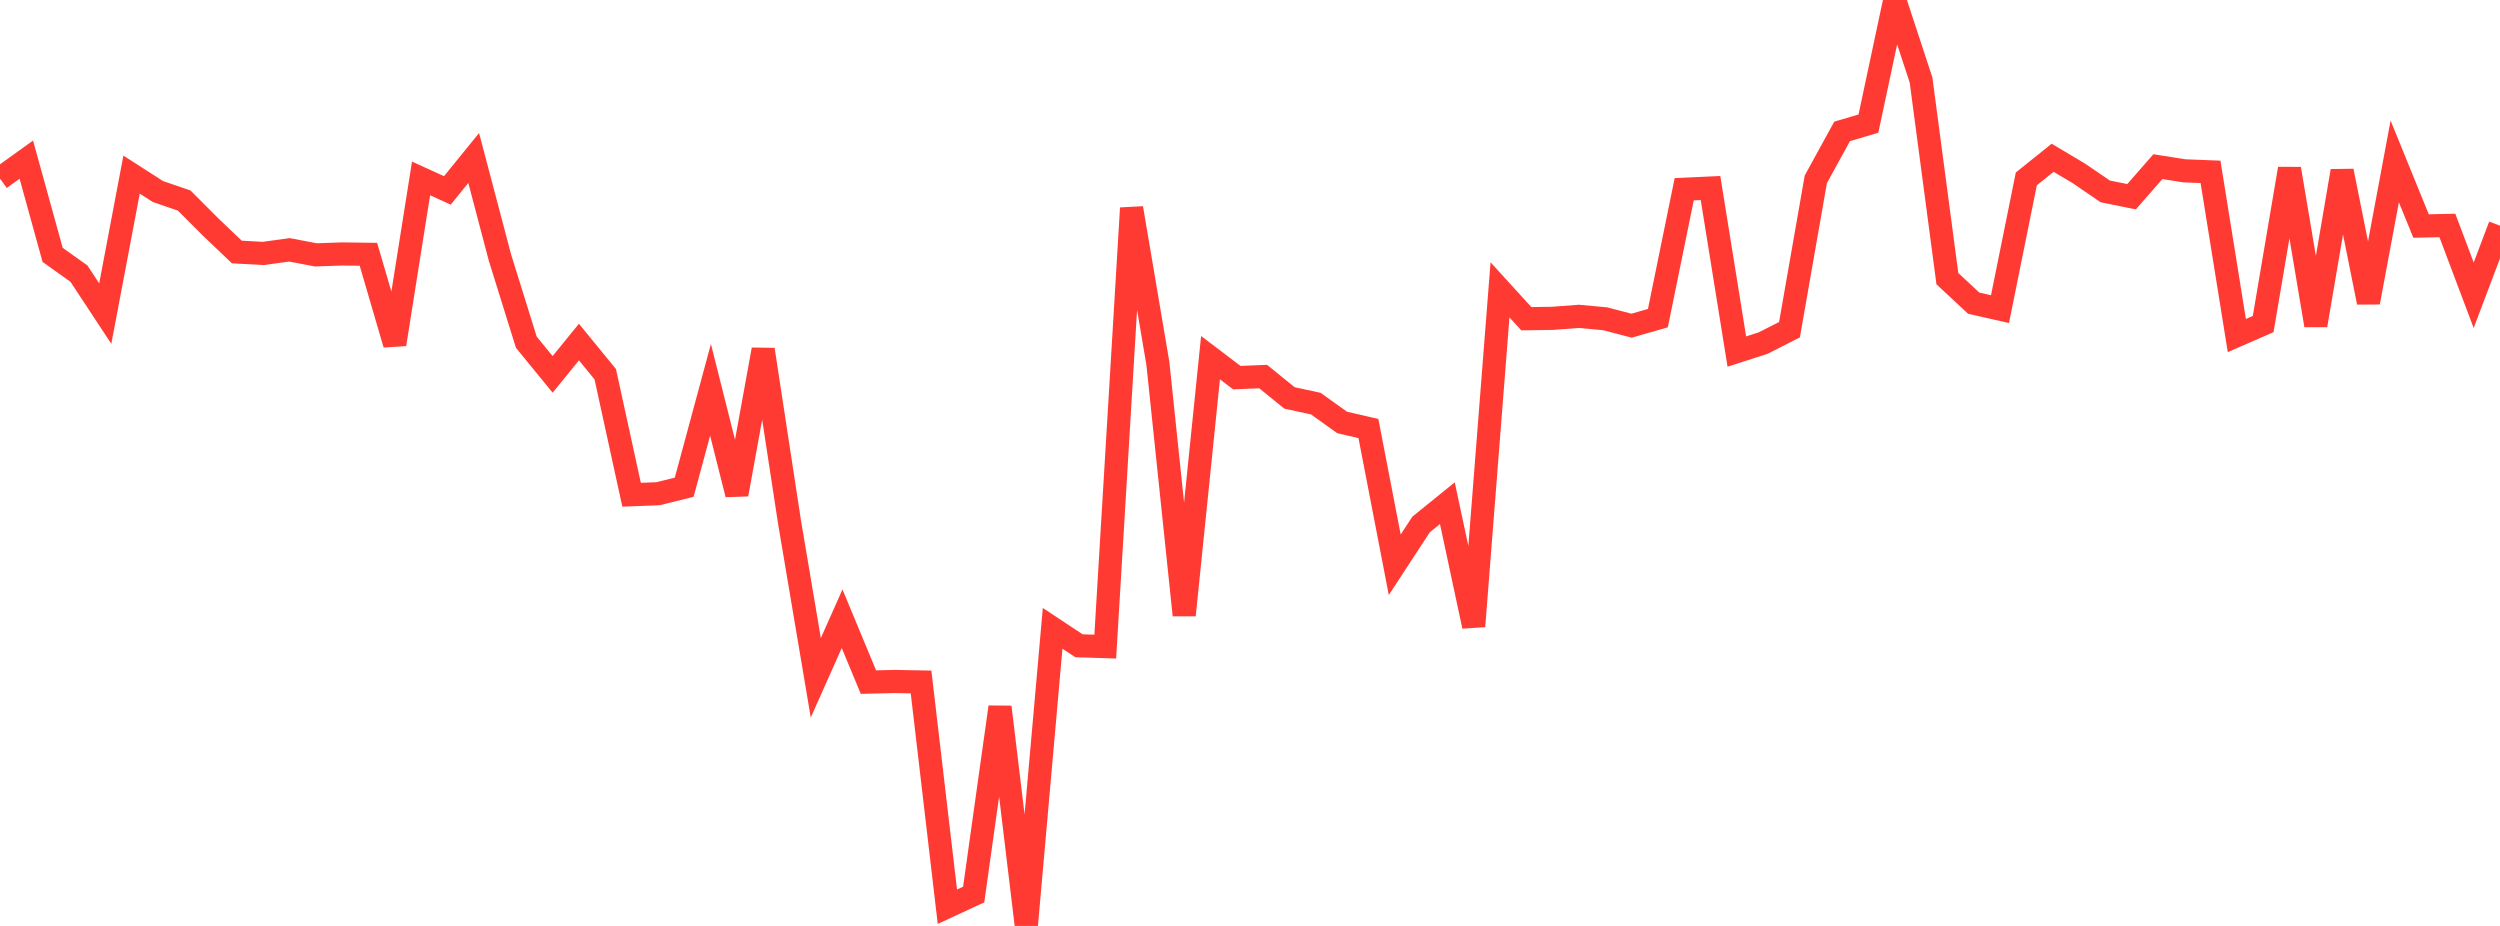<?xml version="1.0" standalone="no"?>
<!DOCTYPE svg PUBLIC "-//W3C//DTD SVG 1.1//EN" "http://www.w3.org/Graphics/SVG/1.1/DTD/svg11.dtd">

<svg width="135" height="50" viewBox="0 0 135 50" preserveAspectRatio="none" 
  xmlns="http://www.w3.org/2000/svg"
  xmlns:xlink="http://www.w3.org/1999/xlink">


<polyline points="0.0, 9.643 1.421, 8.621 2.842, 13.763 4.263, 14.777 5.684, 16.934 7.105, 9.429 8.526, 10.342 9.947, 10.83 11.368, 12.254 12.789, 13.608 14.211, 13.686 15.632, 13.491 17.053, 13.763 18.474, 13.714 19.895, 13.732 21.316, 18.592 22.737, 9.635 24.158, 10.282 25.579, 8.532 27.0, 13.918 28.421, 18.479 29.842, 20.217 31.263, 18.471 32.684, 20.209 34.105, 26.715 35.526, 26.662 36.947, 26.31 38.368, 21.05 39.789, 26.696 41.211, 18.877 42.632, 28.178 44.053, 36.602 45.474, 33.411 46.895, 36.834 48.316, 36.801 49.737, 36.826 51.158, 48.962 52.579, 48.304 54.0, 38.18 55.421, 50.0 56.842, 33.93 58.263, 34.871 59.684, 34.917 61.105, 11.238 62.526, 19.629 63.947, 33.217 65.368, 19.314 66.789, 20.392 68.211, 20.335 69.632, 21.488 71.053, 21.796 72.474, 22.812 73.895, 23.142 75.316, 30.498 76.737, 28.323 78.158, 27.173 79.579, 33.818 81.0, 15.651 82.421, 17.211 83.842, 17.19 85.263, 17.083 86.684, 17.215 88.105, 17.587 89.526, 17.179 90.947, 10.218 92.368, 10.154 93.789, 18.984 95.211, 18.526 96.632, 17.805 98.053, 9.686 99.474, 7.095 100.895, 6.675 102.316, 0.0 103.737, 4.325 105.158, 15.047 106.579, 16.371 108.0, 16.693 109.421, 9.661 110.842, 8.52 112.263, 9.365 113.684, 10.336 115.105, 10.622 116.526, 8.999 117.947, 9.224 119.368, 9.28 120.789, 18.12 122.211, 17.499 123.632, 9.113 125.053, 17.564 126.474, 9.234 127.895, 16.327 129.316, 8.716 130.737, 12.206 132.158, 12.175 133.579, 15.944 135.0, 12.187" fill="none" stroke="#ff3a33" stroke-width="1.25"/>

</svg>